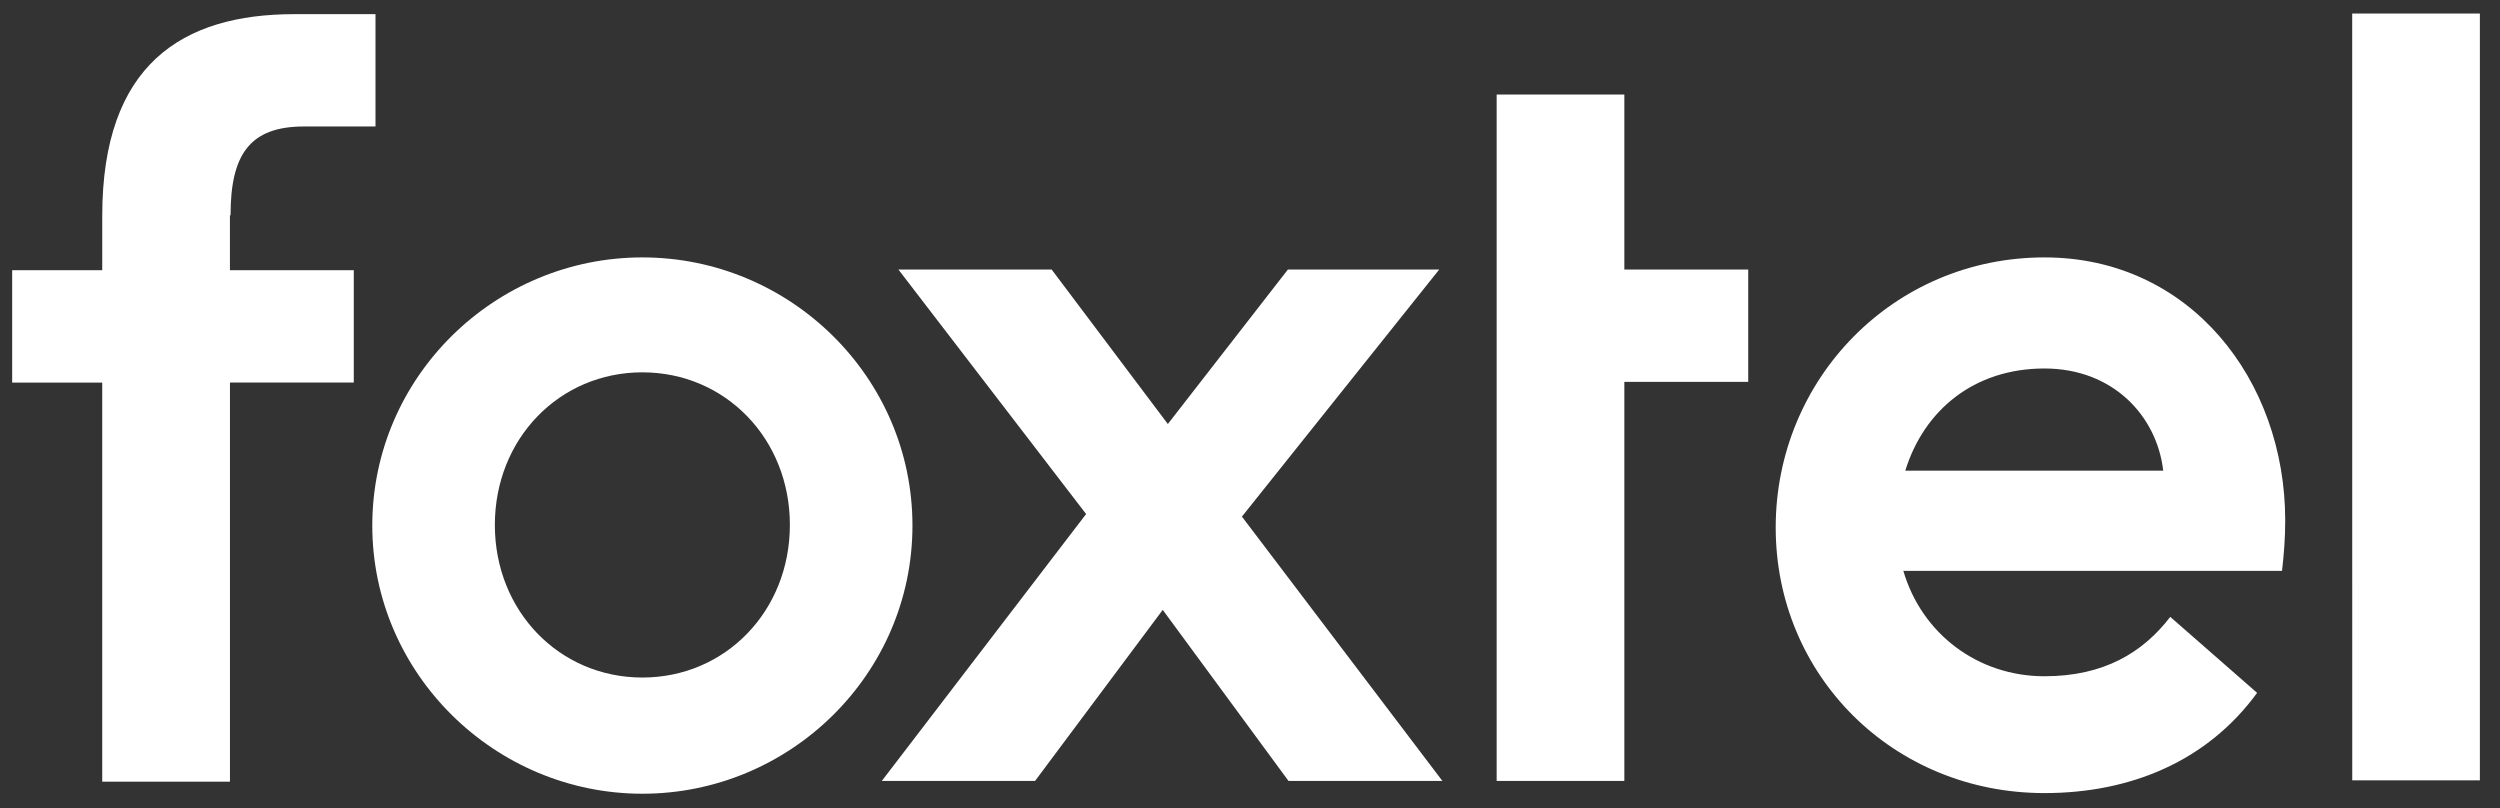 <svg width="167" height="54" viewBox="0 0 167 54" fill="none" xmlns="http://www.w3.org/2000/svg">
<rect x="0" y="0" width="167" height="54" fill="#333333" stroke="none"/>
<path d="M157.127 0.902H165.656V52.125H157.13L157.127 0.902ZM136.571 17.195C126.462 17.195 118.617 25.339 118.617 35.236C118.617 45.132 126.462 52.978 136.571 52.978C142.33 52.978 147.446 50.846 150.774 46.283L144.974 41.207C143.14 43.595 140.537 45.174 136.57 45.174C132.136 45.174 128.381 42.357 127.144 38.136H152.438C152.567 37.027 152.652 35.961 152.652 34.766C152.652 25.385 146.299 17.195 136.573 17.195H136.571ZM127.274 31.439C128.512 27.429 131.837 24.615 136.571 24.615C141.135 24.615 144.078 27.771 144.503 31.439H127.274ZM108.506 6.316H99.977V52.168H108.506V25.51H116.781V18.005H108.506V6.316ZM96.139 18.005H86.031L78.012 28.324L70.251 18.005H60.014L72.552 34.338L58.904 52.168H69.141L77.671 40.739L86.073 52.168H96.353L82.96 34.509L96.139 18.005Z" fill="white"/>
<path d="M42.91 17.195C33.056 17.195 24.869 25.171 24.869 35.108C24.869 45.003 33.058 53.021 42.91 53.021C52.764 53.021 60.952 45.046 60.952 35.108C60.952 25.171 52.762 17.195 42.91 17.195V17.195ZM42.91 45.259C37.367 45.259 33.056 40.823 33.056 35.066C33.056 29.306 37.367 24.872 42.91 24.872C48.454 24.872 52.764 29.308 52.764 35.063C52.764 40.822 48.453 45.259 42.91 45.259V45.259ZM15.401 14.378C15.401 10.329 16.68 8.449 20.306 8.449H25.083V0.945H19.665C12.162 0.945 6.83 4.315 6.83 14.421V18.05H0.813V25.556H6.829V52.214H15.361V25.553H23.633V18.05H15.359V14.382H15.402L15.401 14.378Z" fill="white"/>
</svg>
